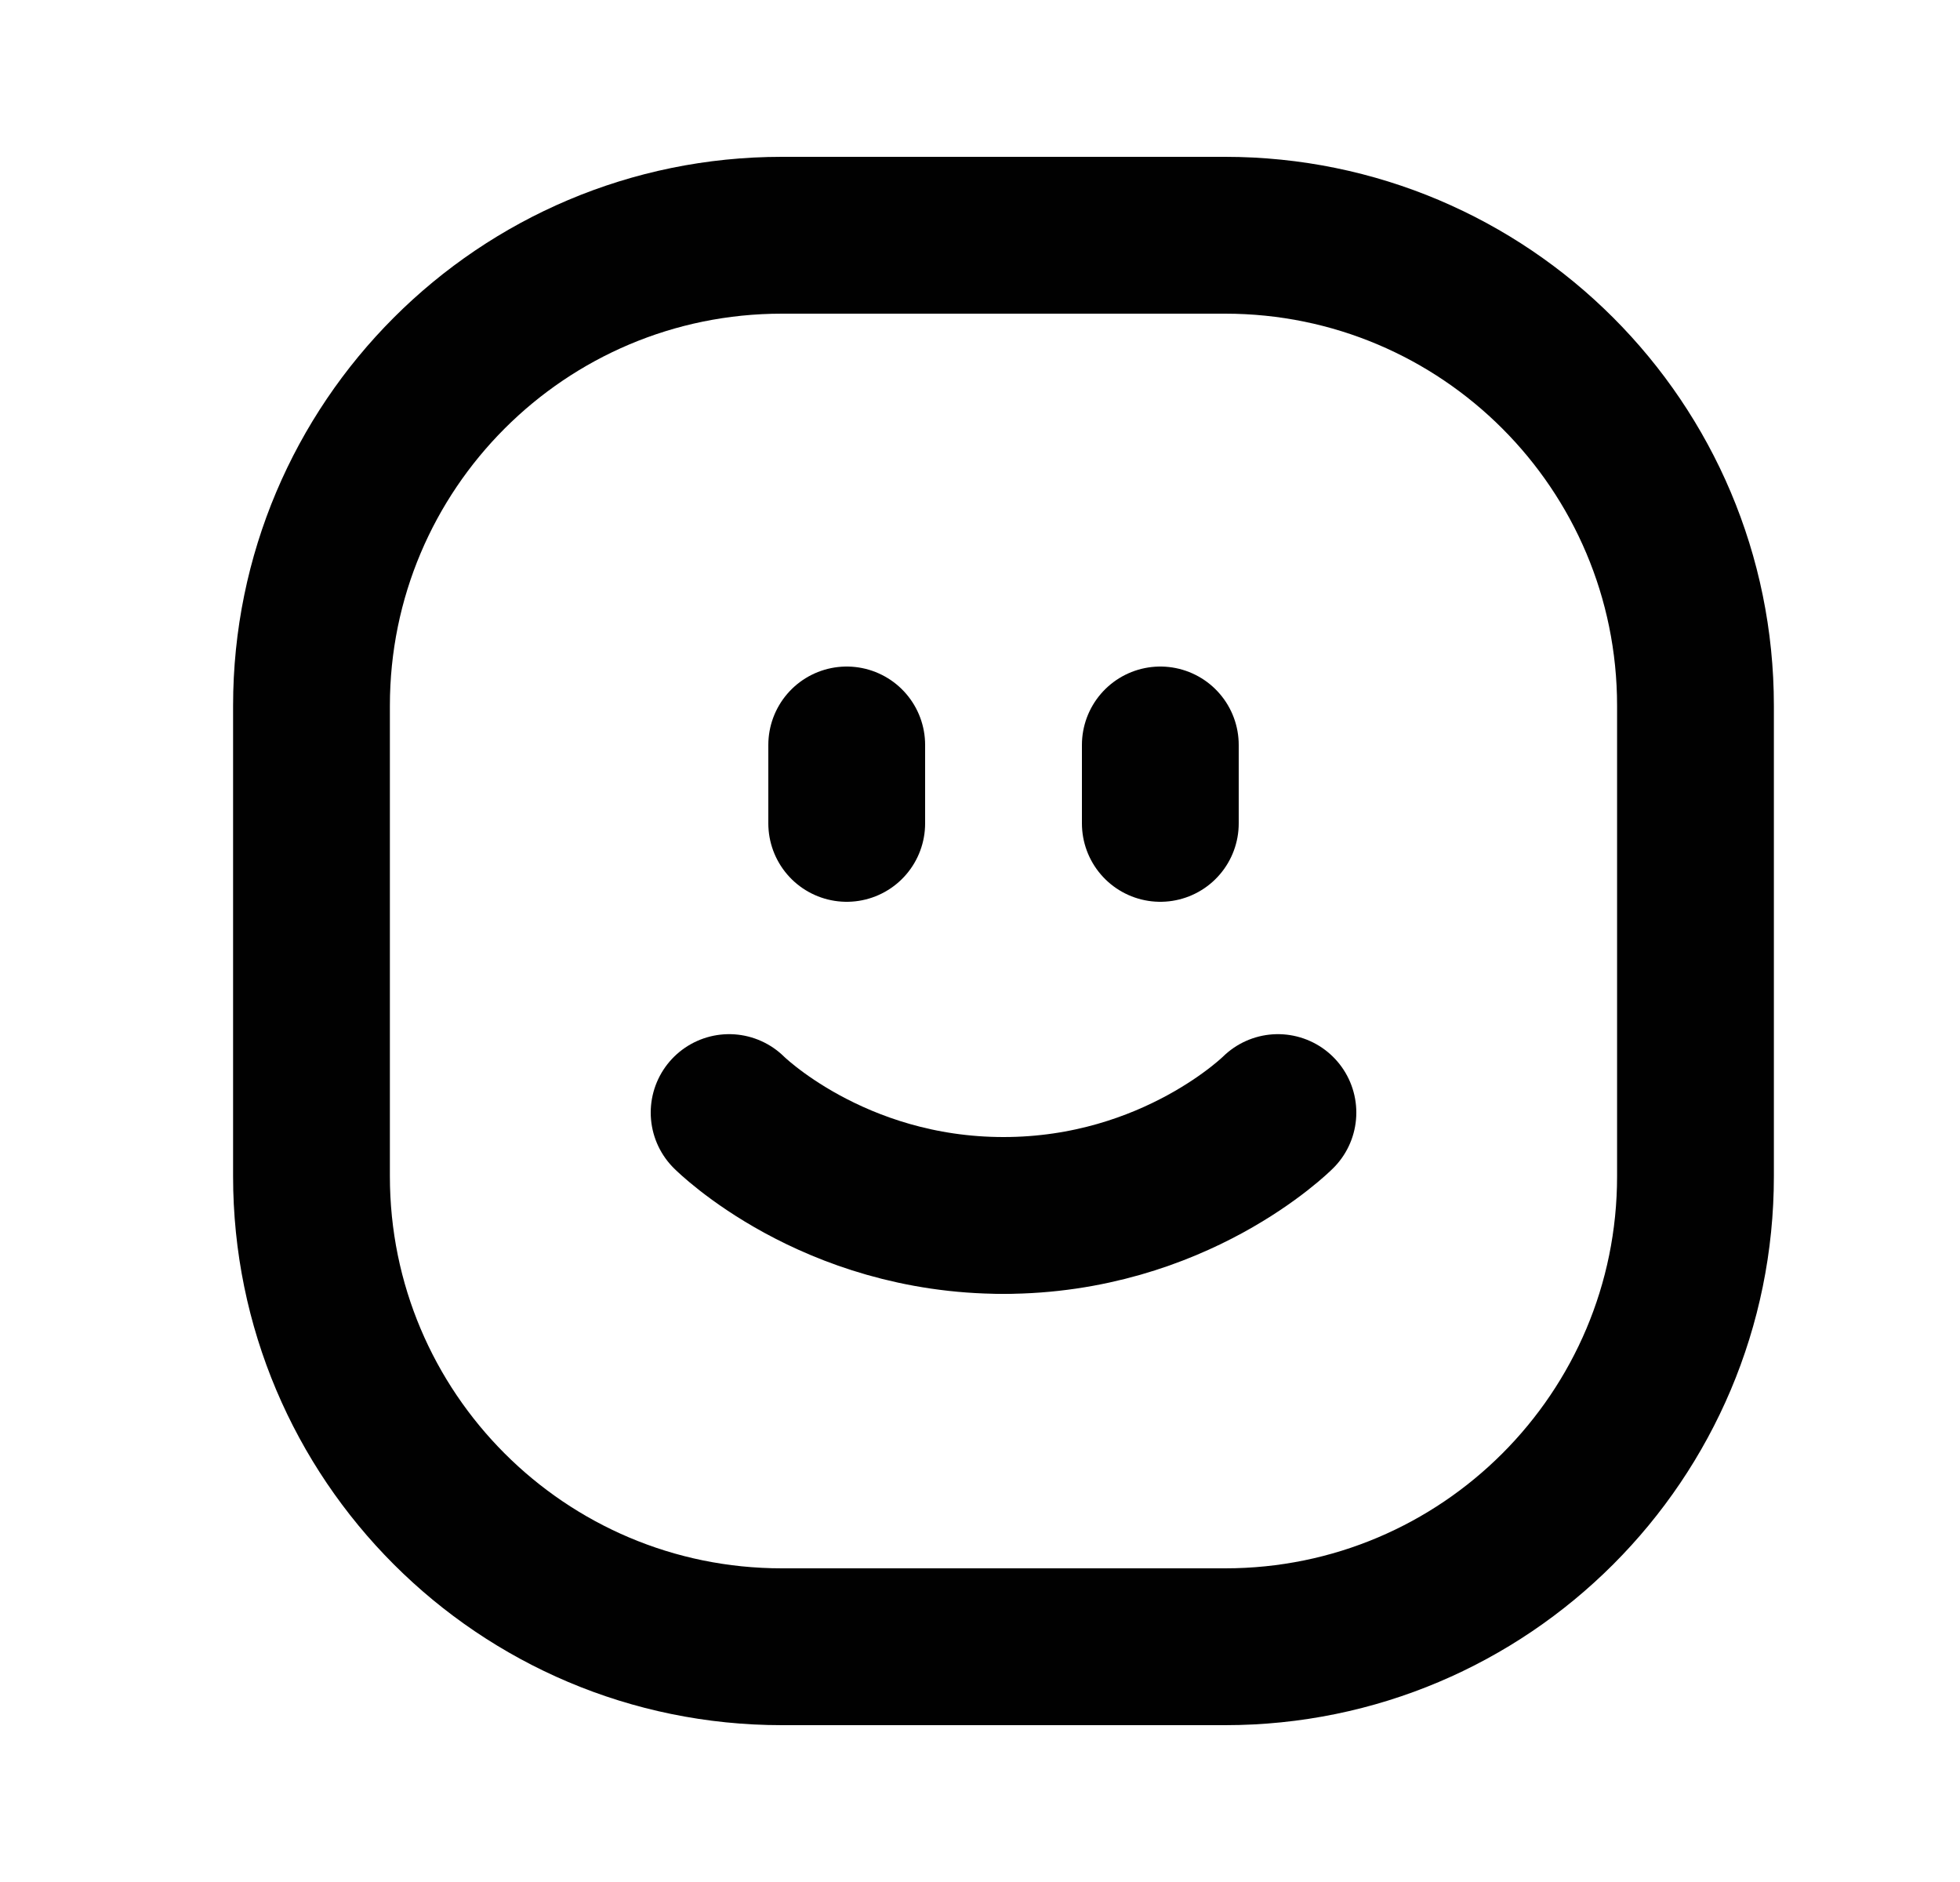 <svg width="25" height="24" viewBox="0 0 25 24" fill="none" xmlns="http://www.w3.org/2000/svg">
<path fill-rule="evenodd" clip-rule="evenodd" d="M15.627 21H9.973C6.659 21 3.973 18.314 3.973 15V9C3.973 5.686 6.659 3 9.973 3H15.626C18.94 3 21.626 5.686 21.626 9V15C21.627 18.314 18.94 21 15.627 21Z" stroke="#010101" stroke-width="2" stroke-linecap="round" stroke-linejoin="round"/>
<path d="M10.8 9.5V10.5" stroke="#010101" stroke-width="2" stroke-linecap="round" stroke-linejoin="round"/>
<path d="M14.8 9.5V10.5" stroke="#010101" stroke-width="2" stroke-linecap="round" stroke-linejoin="round"/>
<path d="M12.8 15.5C10.612 15.5 9.3 14.188 9.3 14.188" stroke="#010101" stroke-width="2" stroke-linecap="round" stroke-linejoin="round"/>
<path d="M16.3 14.188C16.3 14.188 14.988 15.5 12.8 15.5" stroke="#010101" stroke-width="2" stroke-linecap="round" stroke-linejoin="round"/>
</svg>
